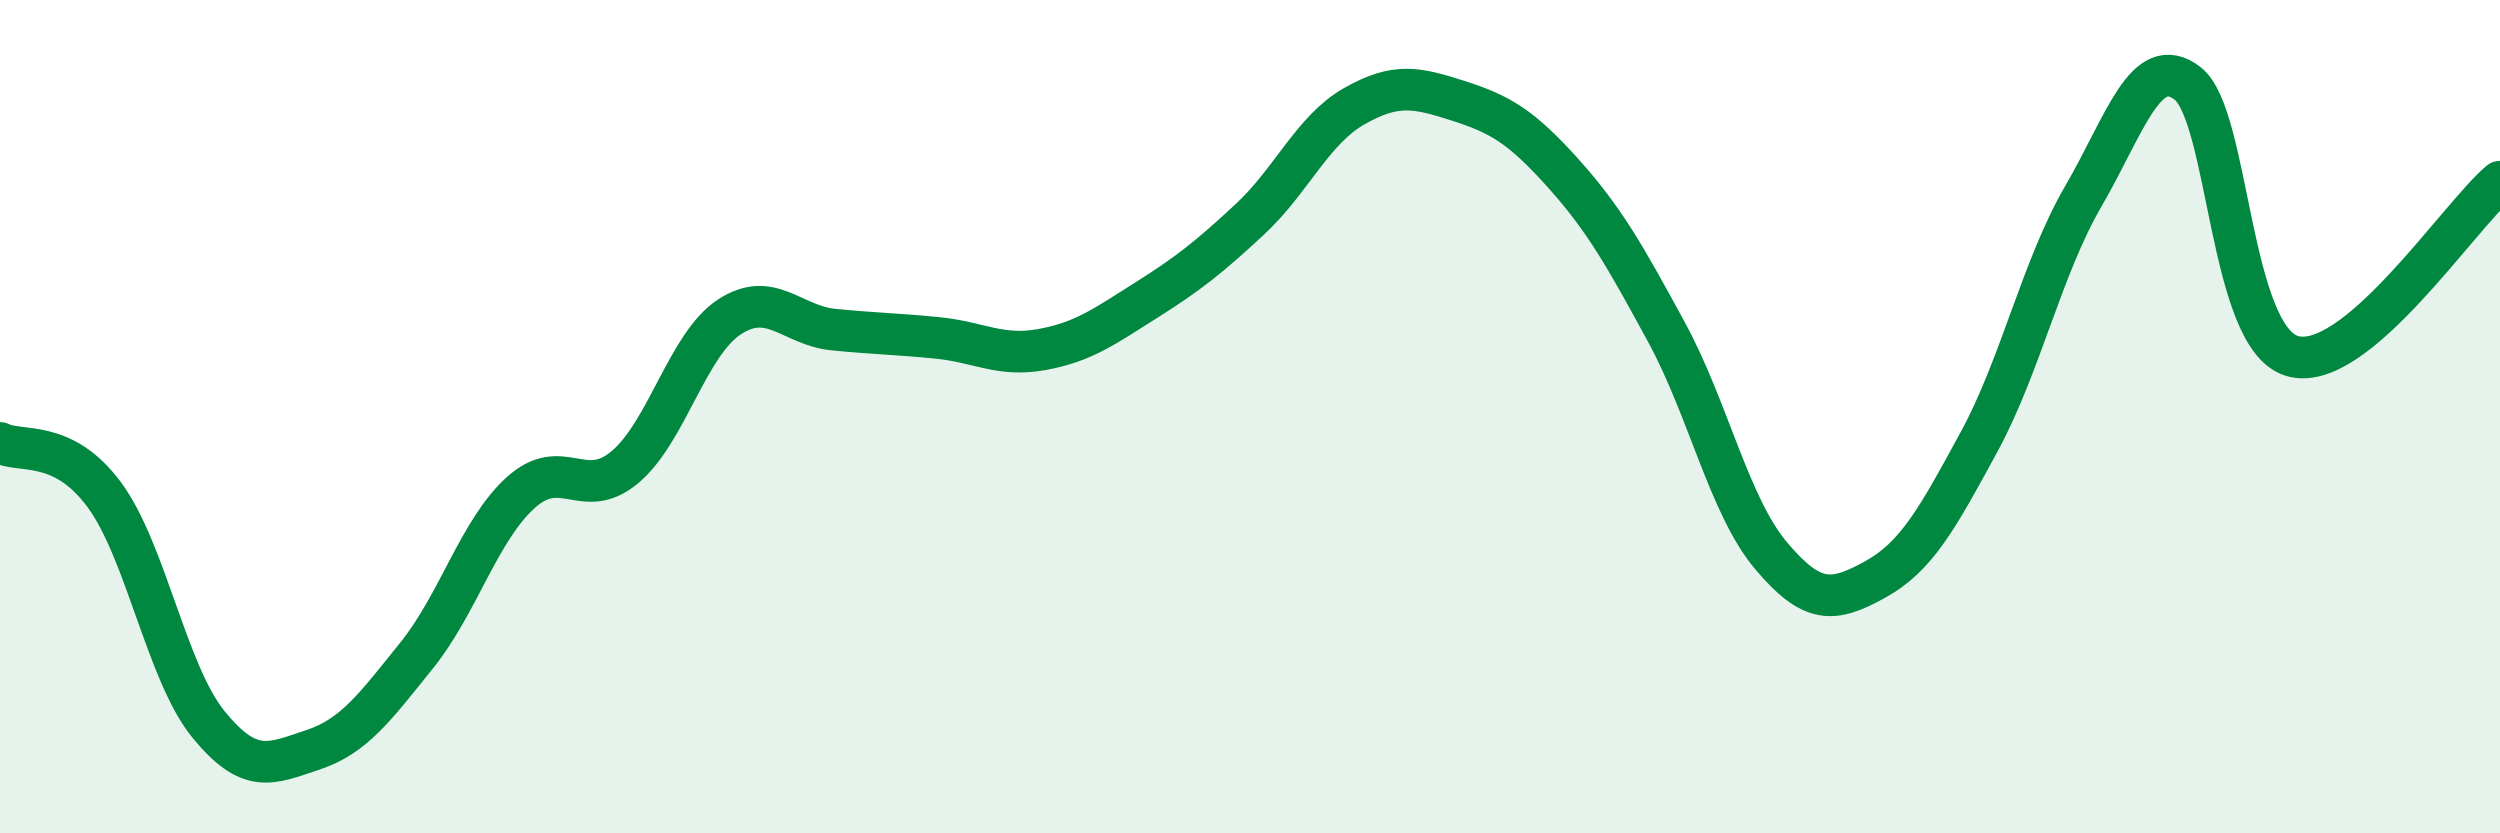 
    <svg width="60" height="20" viewBox="0 0 60 20" xmlns="http://www.w3.org/2000/svg">
      <path
        d="M 0,10.63 C 0.5,10.88 1.5,10.52 2.5,11.87 C 3.5,13.22 4,16.15 5,17.38 C 6,18.61 6.5,18.33 7.5,18 C 8.5,17.67 9,16.97 10,15.73 C 11,14.49 11.5,12.72 12.5,11.82 C 13.5,10.92 14,12.05 15,11.21 C 16,10.37 16.5,8.27 17.5,7.61 C 18.5,6.95 19,7.81 20,7.91 C 21,8.01 21.5,8.01 22.5,8.11 C 23.5,8.21 24,8.57 25,8.39 C 26,8.21 26.5,7.84 27.5,7.21 C 28.5,6.58 29,6.19 30,5.26 C 31,4.33 31.5,3.12 32.5,2.55 C 33.5,1.98 34,2.1 35,2.42 C 36,2.74 36.5,3.03 37.5,4.14 C 38.5,5.25 39,6.14 40,7.98 C 41,9.82 41.5,12.14 42.5,13.33 C 43.5,14.52 44,14.46 45,13.91 C 46,13.36 46.5,12.44 47.5,10.6 C 48.5,8.76 49,6.43 50,4.71 C 51,2.99 51.5,1.23 52.5,2 C 53.5,2.77 53.5,8.07 55,8.54 C 56.5,9.01 59,5.2 60,4.36L60 20L0 20Z"
        fill="#008740"
        opacity="0.1"
        stroke-linecap="round"
        stroke-linejoin="round"
      />
      <path
        d="M 0,10.63 C 0.5,10.88 1.5,10.52 2.5,11.87 C 3.5,13.22 4,16.15 5,17.38 C 6,18.61 6.5,18.33 7.5,18 C 8.5,17.67 9,16.97 10,15.73 C 11,14.49 11.5,12.72 12.5,11.82 C 13.5,10.92 14,12.05 15,11.21 C 16,10.37 16.5,8.27 17.5,7.61 C 18.5,6.95 19,7.81 20,7.91 C 21,8.01 21.5,8.01 22.5,8.11 C 23.5,8.21 24,8.57 25,8.39 C 26,8.21 26.5,7.84 27.5,7.21 C 28.5,6.58 29,6.19 30,5.26 C 31,4.33 31.5,3.12 32.5,2.55 C 33.5,1.98 34,2.1 35,2.42 C 36,2.74 36.5,3.03 37.5,4.14 C 38.5,5.25 39,6.14 40,7.98 C 41,9.82 41.5,12.14 42.5,13.33 C 43.5,14.52 44,14.46 45,13.91 C 46,13.36 46.5,12.44 47.5,10.6 C 48.5,8.76 49,6.43 50,4.71 C 51,2.99 51.5,1.23 52.5,2 C 53.5,2.77 53.5,8.07 55,8.54 C 56.5,9.01 59,5.2 60,4.36"
        stroke="#008740"
        stroke-width="1"
        fill="none"
        stroke-linecap="round"
        stroke-linejoin="round"
      />
    </svg>
  